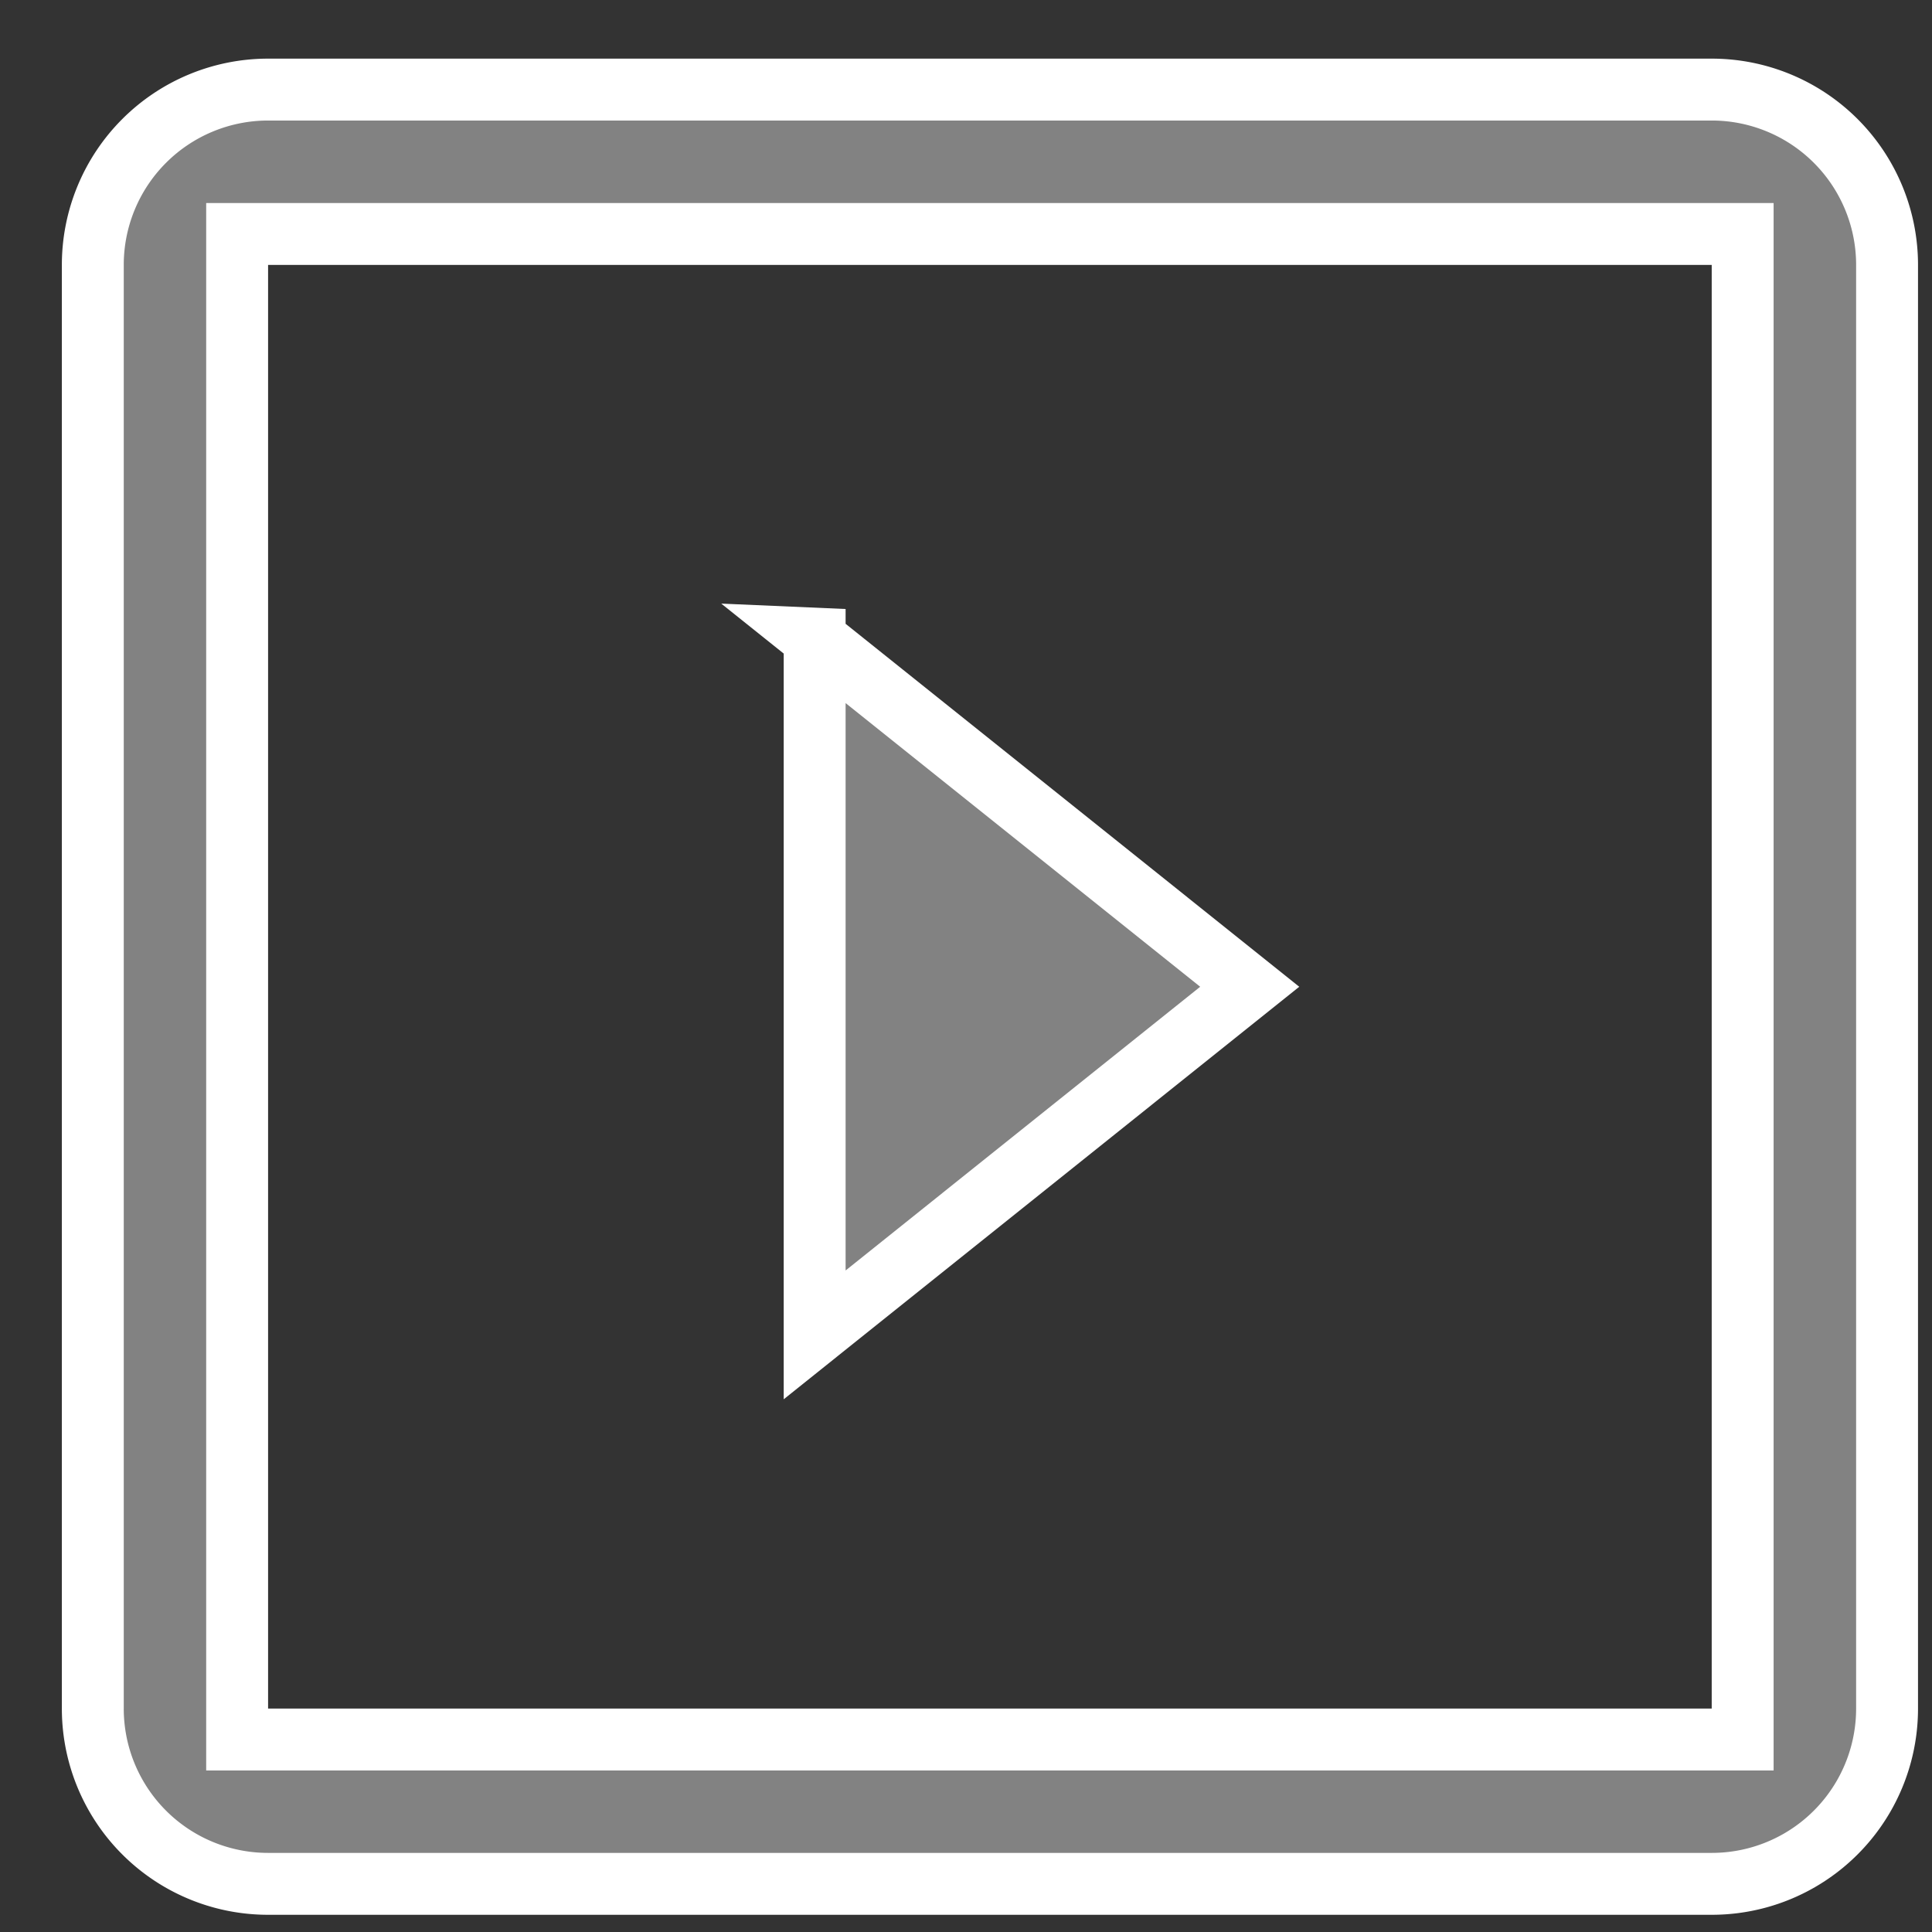 <svg width="27" height="27" fill="none" xmlns="http://www.w3.org/2000/svg"><rect width="100%" height="100%" fill="#333333" stroke="none"/><path d="M23.922 24.31h.432V3.27H3.314v21.04h20.608zM11.384 8.925l6.081 4.865-6.08 4.865v-9.73zM3.747 1.252h20.175a2.45 2.45 0 012.45 2.45v20.175a2.449 2.449 0 01-2.45 2.45H3.747a2.449 2.449 0 01-2.45-2.45V3.702a2.45 2.45 0 012.45-2.45z" fill="#828282" stroke="#fff" stroke-width=".865"/></svg>